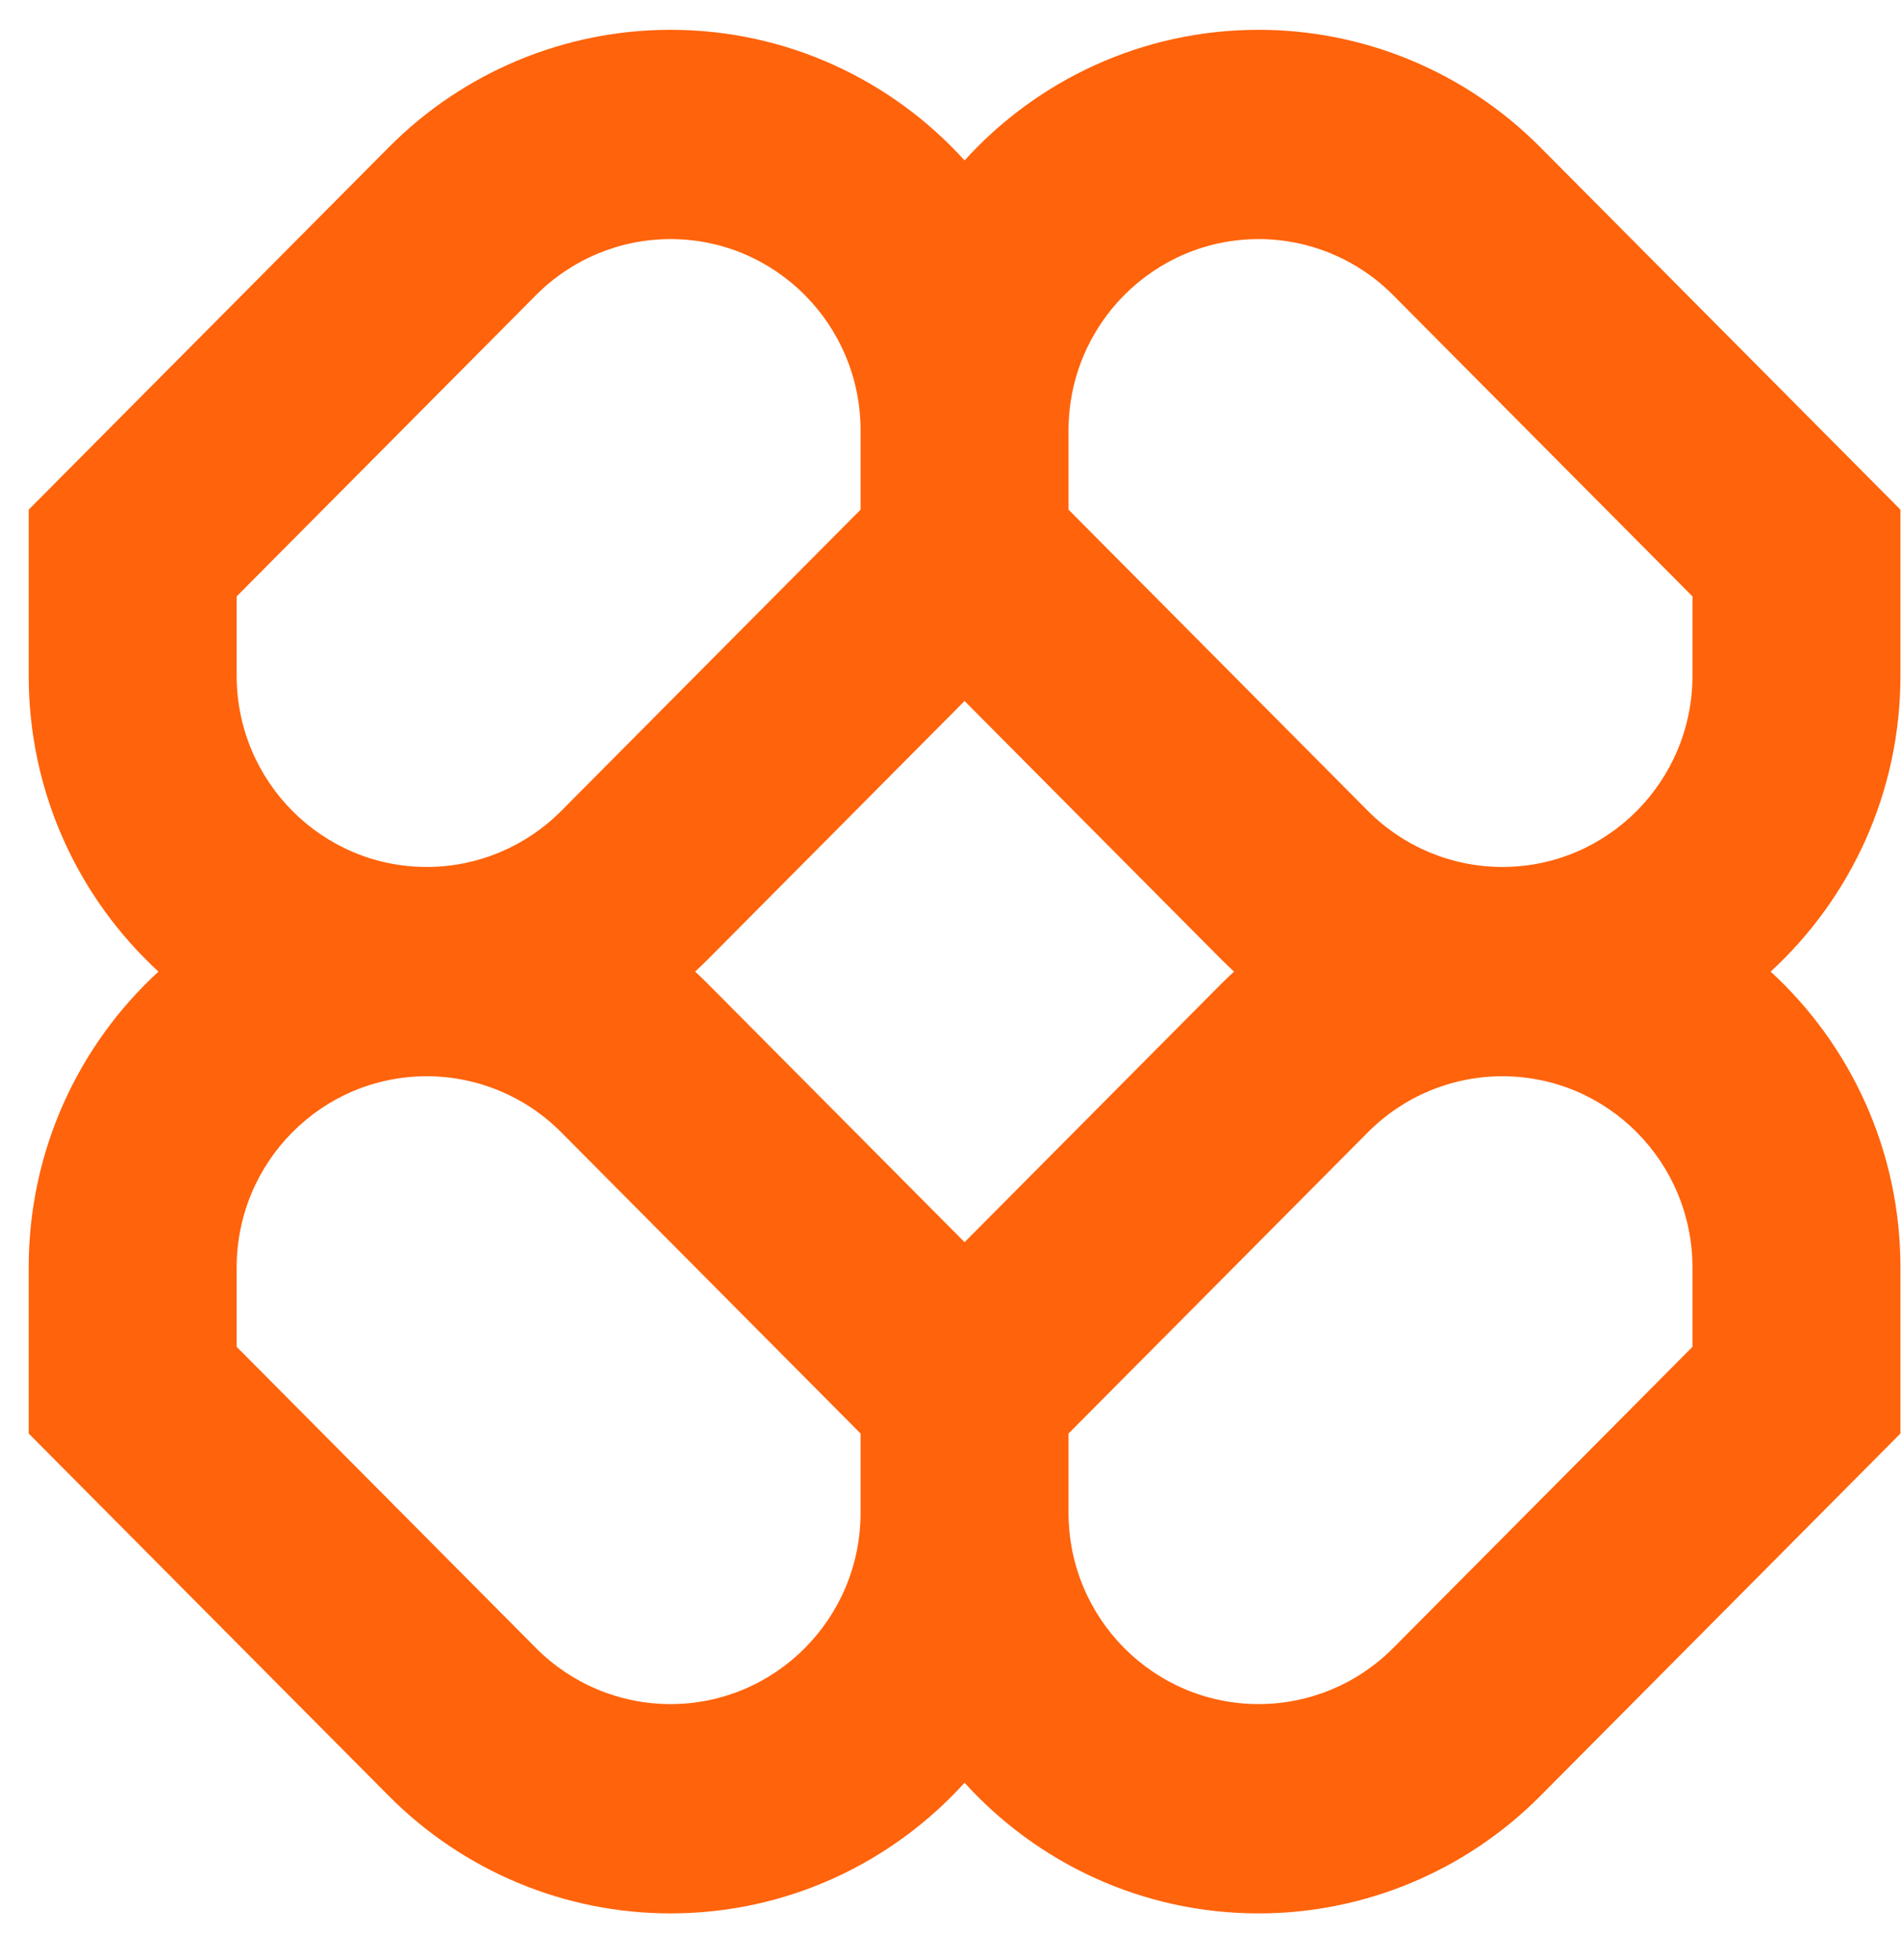<svg width="65" height="67" viewBox="0 0 65 67" fill="none" xmlns="http://www.w3.org/2000/svg">
<g clip-path="url(#clip0_4702_91)">
<path fill-rule="evenodd" clip-rule="evenodd" d="M22.924 1.019C19.314 1.019 15.852 2.461 13.299 5.03L0.981 17.423V23.096C0.981 27.104 2.692 30.709 5.419 33.214C2.692 35.718 0.981 39.324 0.981 43.332V49.004L13.299 61.398C15.852 63.966 19.314 65.409 22.924 65.409C26.908 65.409 30.492 63.687 32.981 60.943C35.47 63.687 39.054 65.409 43.038 65.409C46.648 65.409 50.11 63.966 52.663 61.398L64.981 49.004V43.332C64.981 39.324 63.27 35.718 60.543 33.214C63.27 30.709 64.981 27.104 64.981 23.096V17.423L52.663 5.03C50.11 2.461 46.648 1.019 43.038 1.019C39.054 1.019 35.47 2.74 32.981 5.484C30.492 2.74 26.908 1.019 22.924 1.019ZM42.195 33.214C42.042 33.073 41.891 32.928 41.743 32.78L32.981 23.964L24.218 32.78C24.071 32.928 23.92 33.073 23.767 33.214C23.92 33.355 24.071 33.499 24.218 33.648L32.981 42.464L41.743 33.648C41.891 33.499 42.042 33.355 42.195 33.214ZM36.536 49.004V51.714C36.536 55.326 39.447 58.254 43.038 58.254C44.762 58.254 46.415 57.565 47.635 56.339L57.87 46.041V43.332C57.87 39.719 54.959 36.791 51.369 36.791C49.645 36.791 47.991 37.48 46.772 38.707L36.536 49.004ZM29.425 49.004L19.19 38.707C17.971 37.48 16.317 36.791 14.593 36.791C11.003 36.791 8.092 39.719 8.092 43.332V46.041L18.327 56.339C19.547 57.565 21.2 58.254 22.924 58.254C26.515 58.254 29.425 55.326 29.425 51.714V49.004ZM29.425 14.714V17.423L19.19 27.721C17.971 28.947 16.317 29.637 14.593 29.637C11.003 29.637 8.092 26.708 8.092 23.096V20.387L18.327 10.089C19.547 8.862 21.2 8.173 22.924 8.173C26.515 8.173 29.425 11.101 29.425 14.714ZM46.772 27.721L36.536 17.423V14.714C36.536 11.101 39.447 8.173 43.038 8.173C44.762 8.173 46.415 8.862 47.635 10.089L57.87 20.387V23.096C57.87 26.708 54.959 29.637 51.369 29.637C49.645 29.637 47.991 28.947 46.772 27.721Z" fill="#FF630B"/>
</g>
<defs>
<clipPath id="clip0_4702_91">
<rect width="64" height="66" fill="white" transform="translate(0.981 0.188)"/>
</clipPath>
</defs>
</svg>
